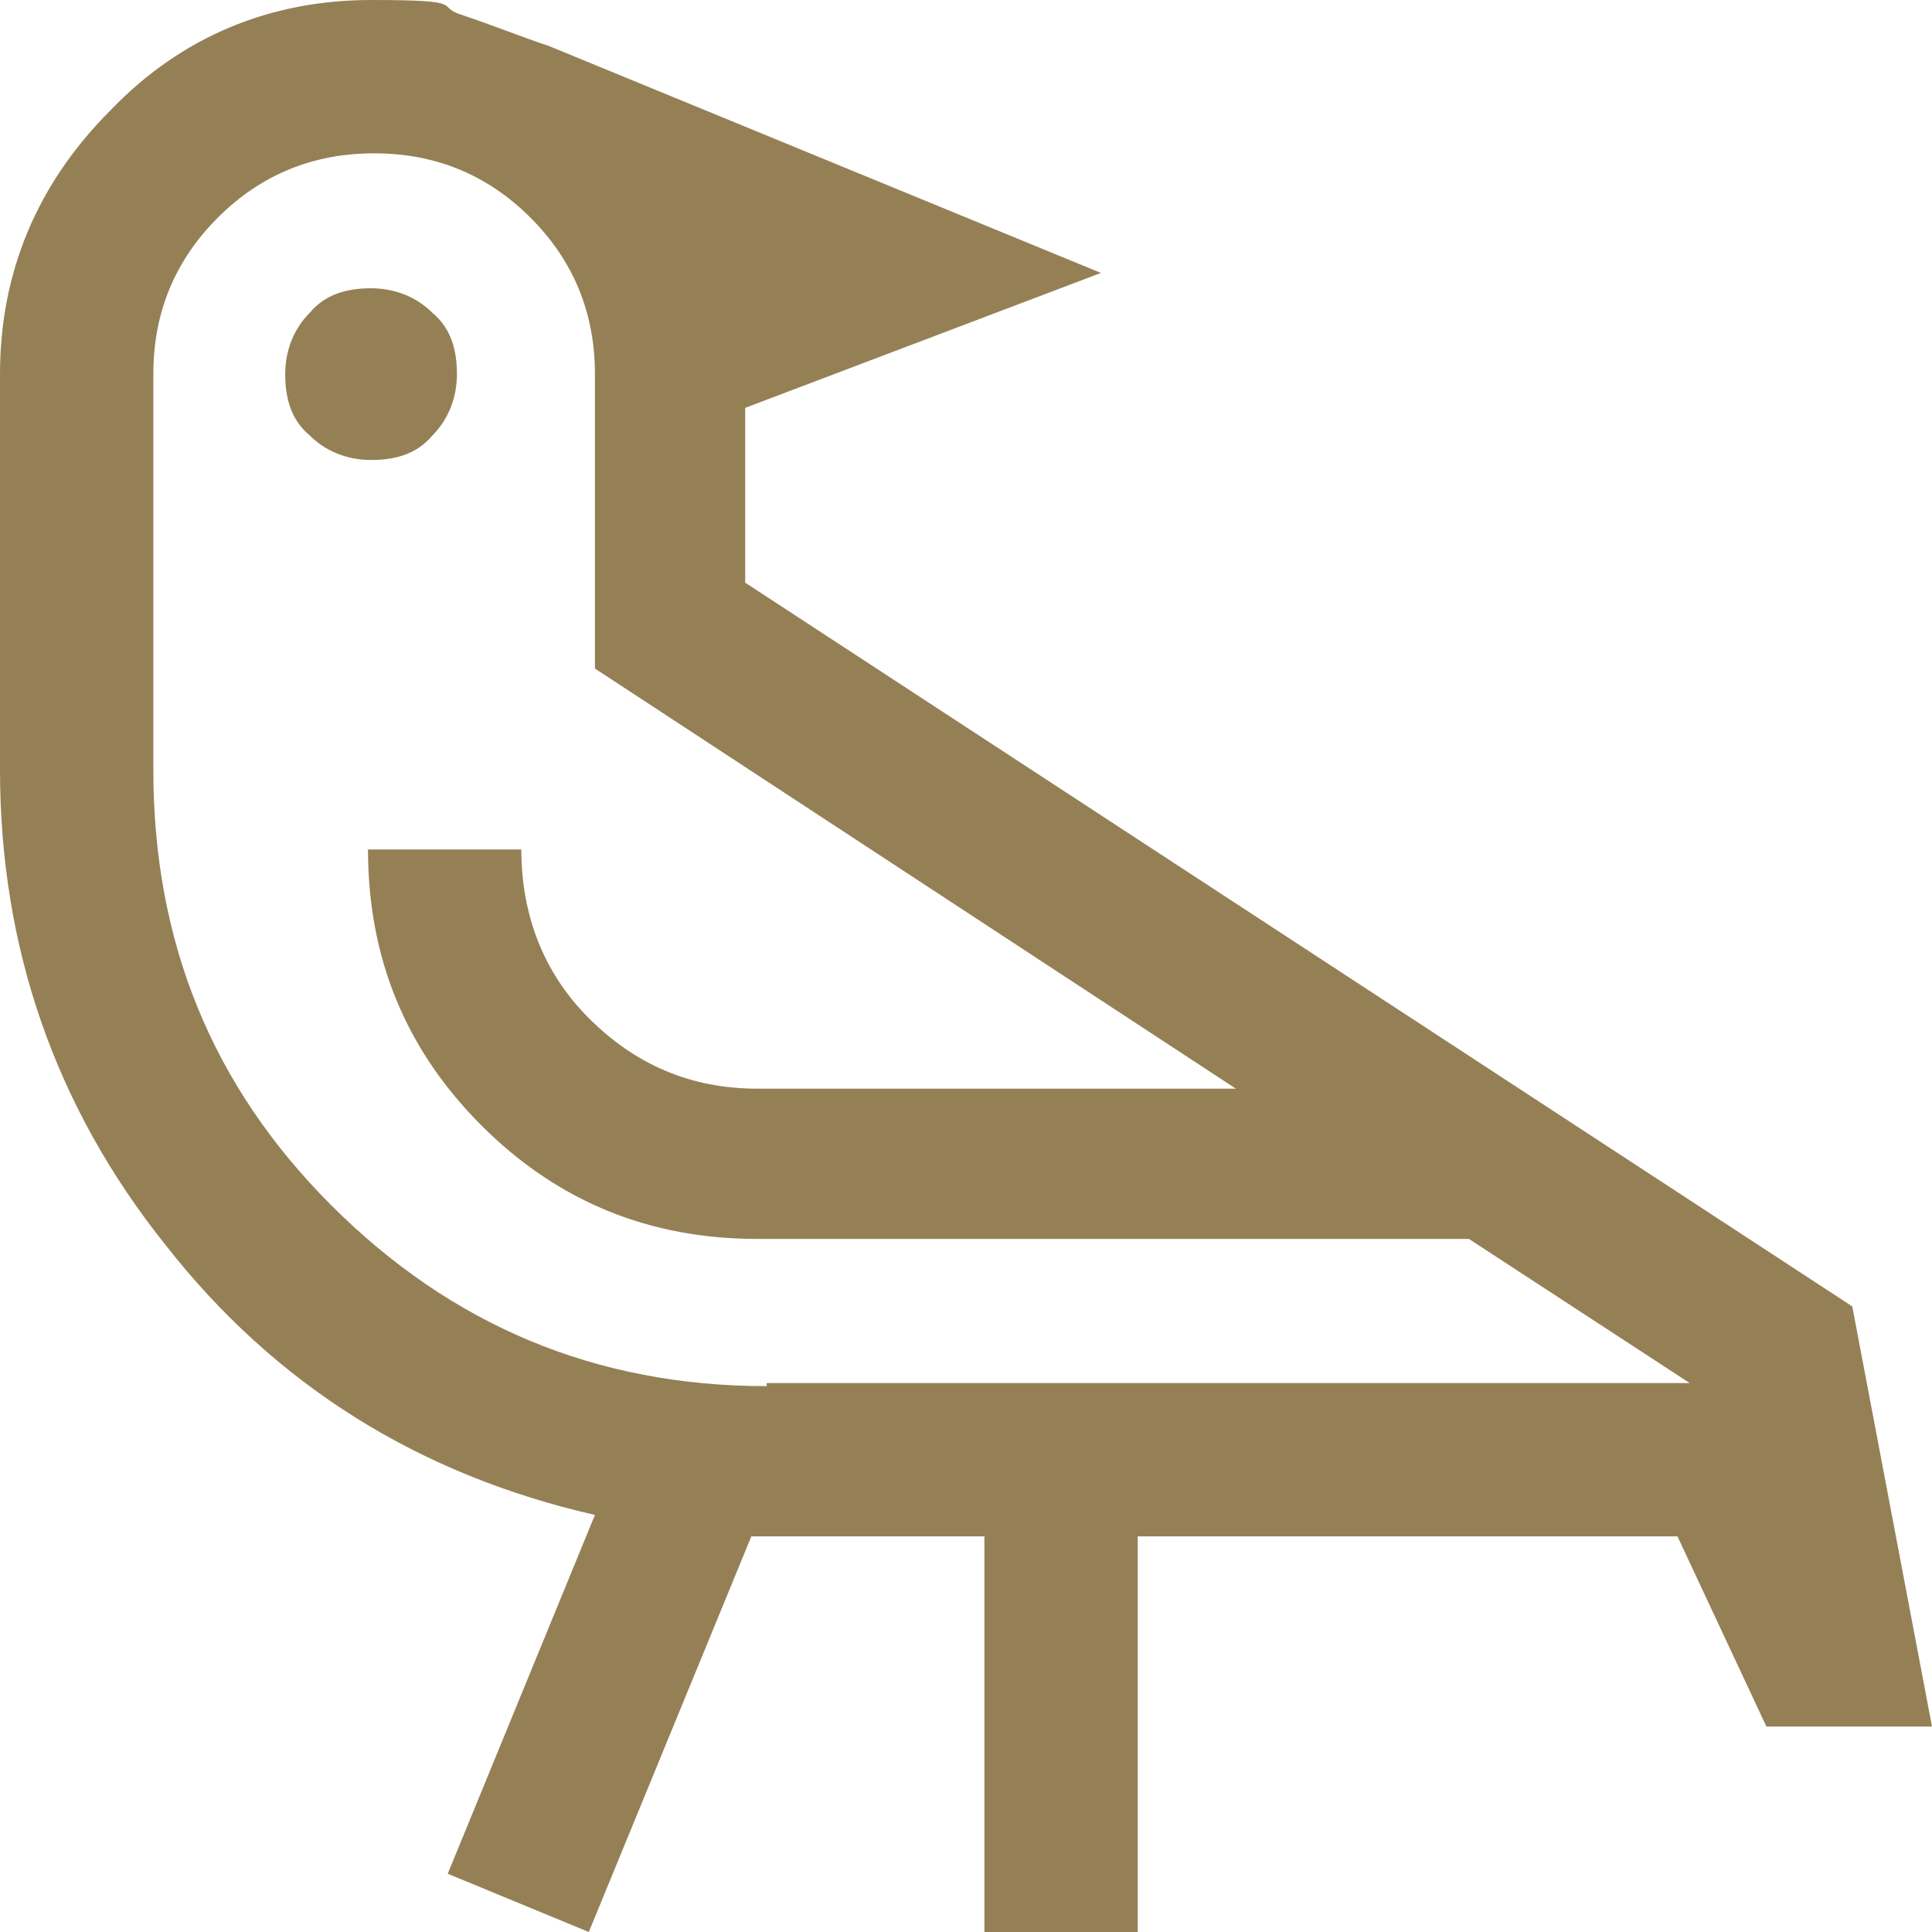 <svg xmlns="http://www.w3.org/2000/svg" id="Layer_1" data-name="Layer 1" viewBox="0 0 63 63"><defs><style>      .cls-1 {        fill: #958056;        stroke-width: 0px;      }    </style></defs><path class="cls-1" d="M19.2,63l-4.6-1.9,4.8-11.7c-5.7-1.3-10.4-4.2-14-8.8C1.8,36.1,0,30.9,0,25.1v-12.9c0-3.3,1.2-6.2,3.6-8.6C5.9,1.2,8.8,0,12.1,0s2,.2,3,.5c.9.3,1.9.7,2.8,1l18,7.4-11.6,4.4v5.7l36.1,23.6,2.6,13.7h-5.4l-2.9-6.2h-17.6v12.9h-5v-12.9h-7.6l-5.3,12.9ZM25,45.1h30.1l-7.2-4.7h-23.2c-3.5,0-6.5-1.2-9-3.7-2.5-2.5-3.7-5.5-3.7-9h5c0,2.1.7,4,2.2,5.5,1.5,1.5,3.3,2.3,5.5,2.3h15.6l-20.9-13.7v-9.6c0-2-.7-3.7-2.1-5.1-1.4-1.4-3.1-2.1-5.1-2.1s-3.7.7-5.1,2.1c-1.4,1.4-2.1,3.1-2.1,5.1v12.9c0,5.6,1.9,10.3,5.8,14.2,3.9,3.9,8.6,5.9,14.2,5.9ZM12.1,15c-.8,0-1.5-.3-2-.8-.6-.5-.8-1.2-.8-2s.3-1.5.8-2c.5-.6,1.2-.8,2-.8s1.5.3,2,.8c.6.5.8,1.2.8,2s-.3,1.5-.8,2c-.5.6-1.2.8-2,.8Z"></path></svg>